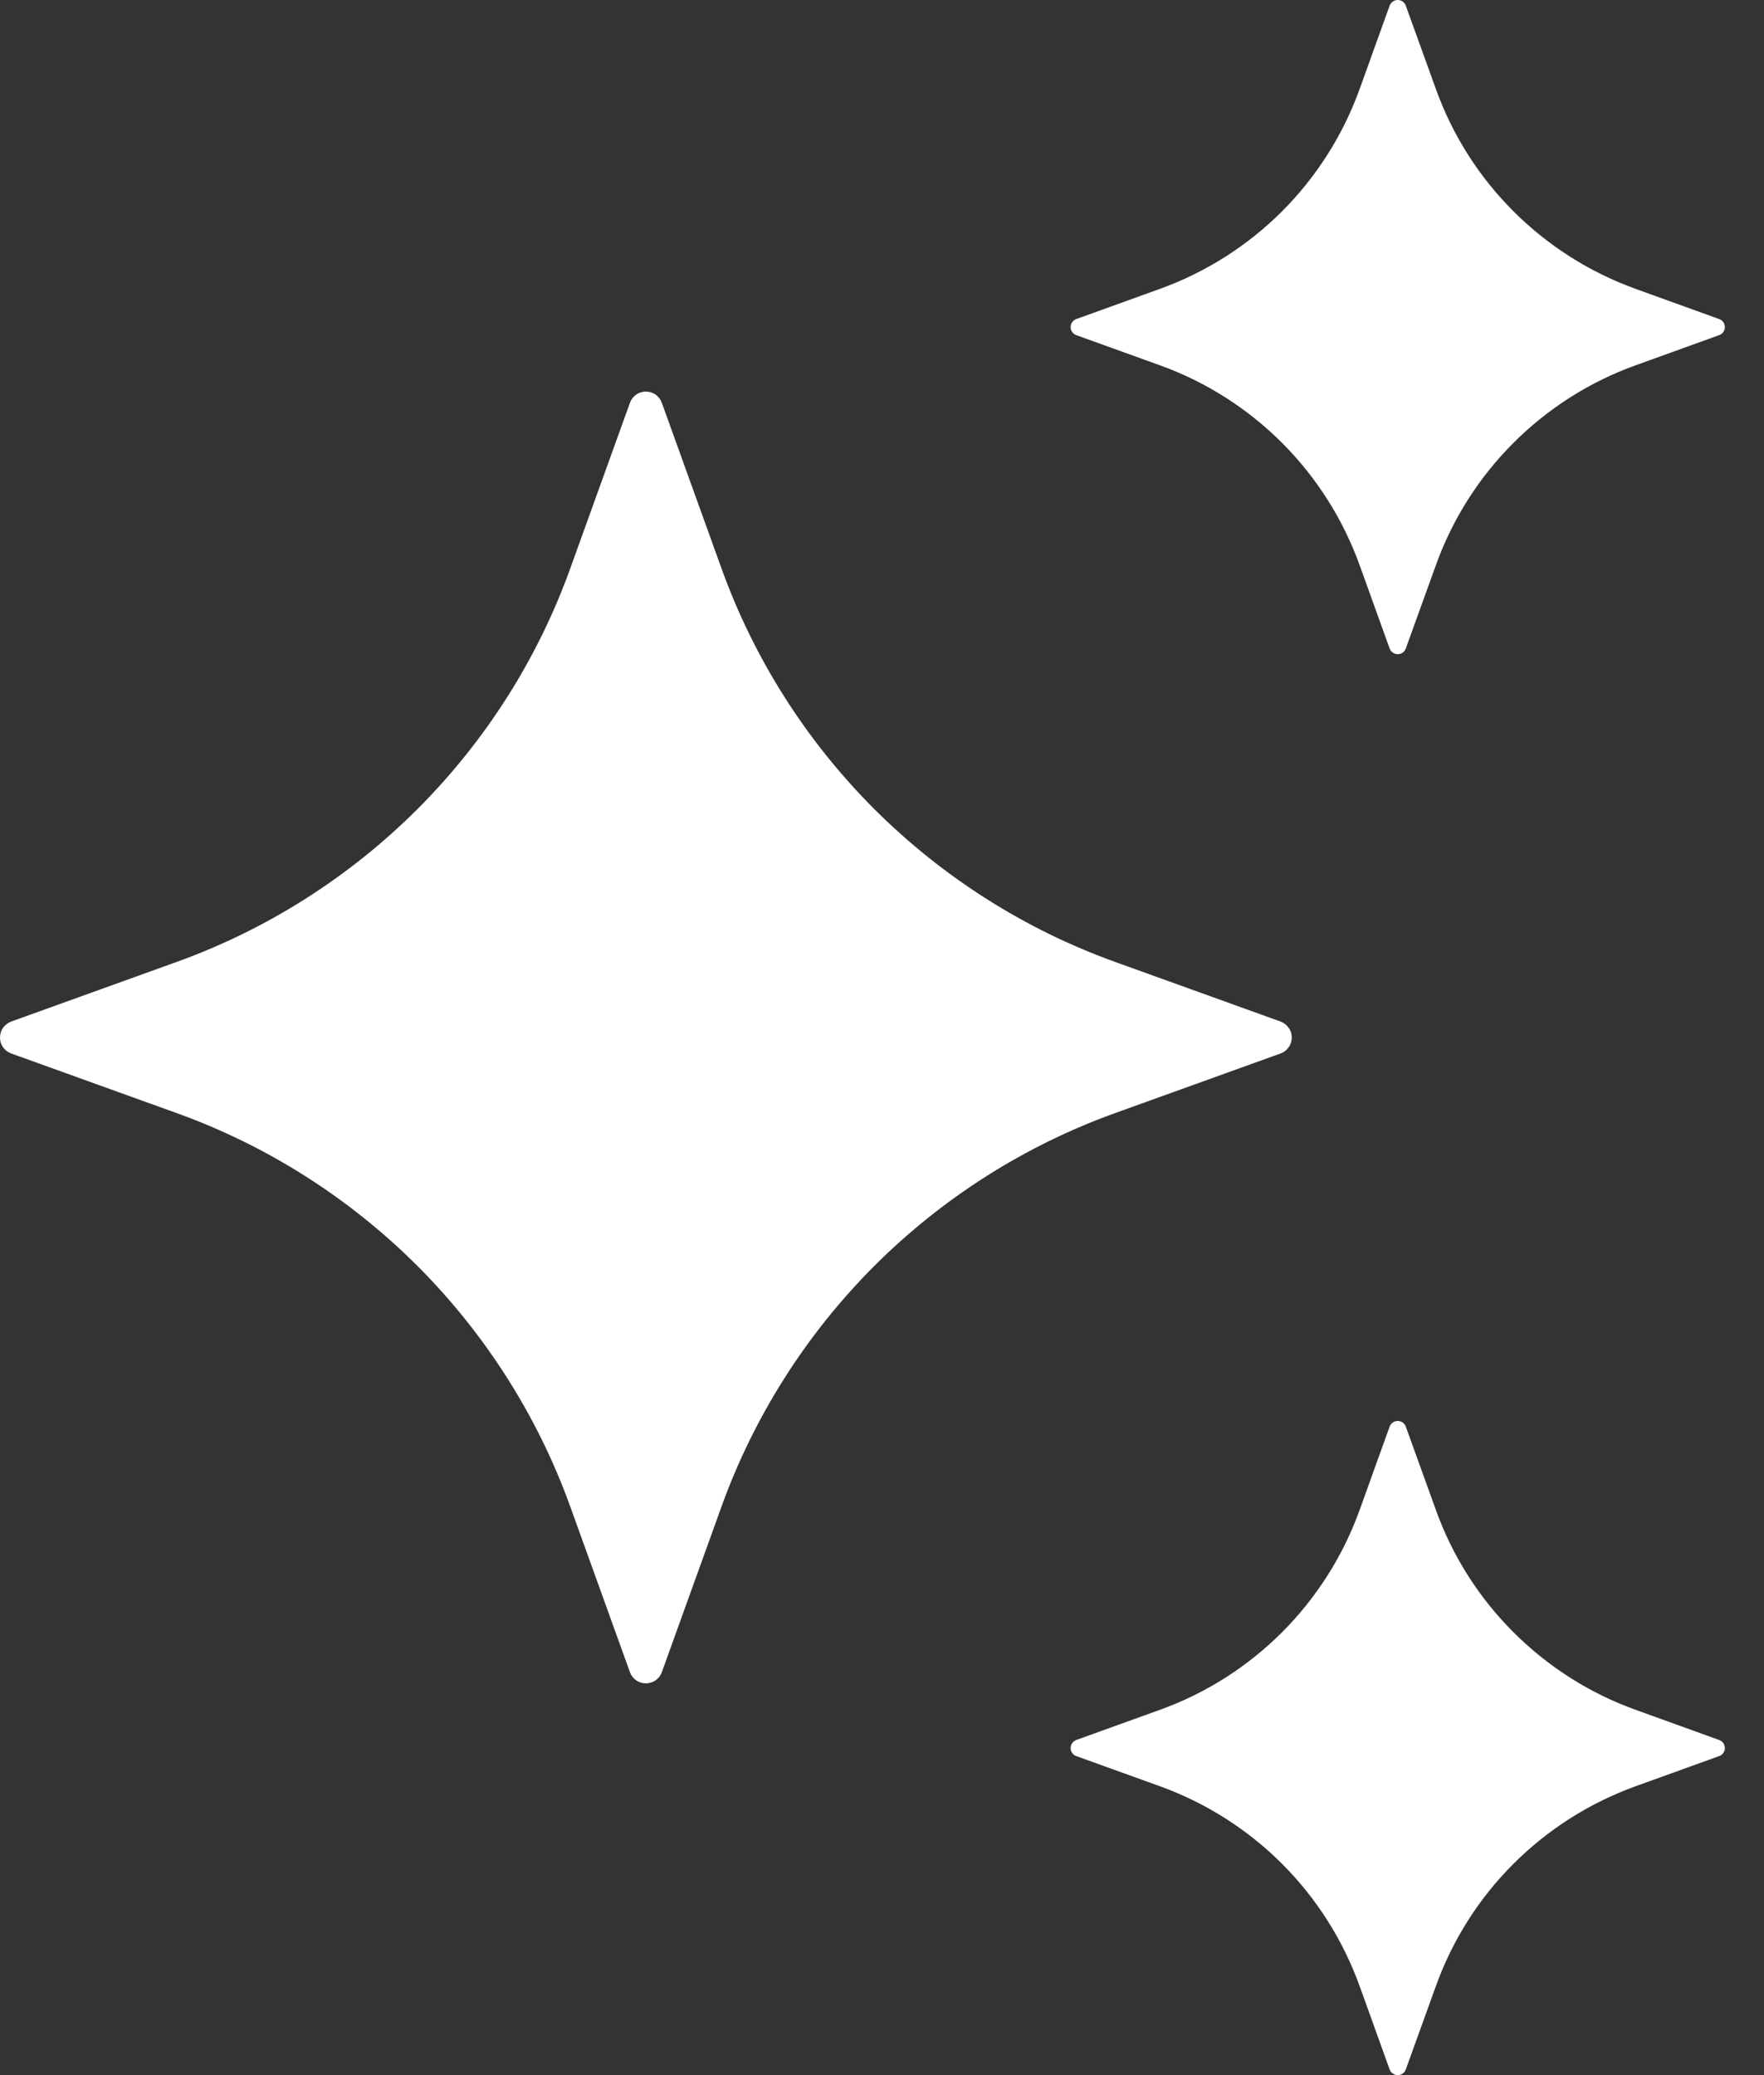 <svg width="17" height="20" viewBox="0 0 17 20" fill="none" xmlns="http://www.w3.org/2000/svg">
<rect x="0" y="0" width="17" height="20" fill="#333333" stroke="none"/>
<path d="M6.378 3.882L6.952 5.475C7.266 6.349 7.77 7.142 8.426 7.798C9.083 8.454 9.876 8.958 10.749 9.272L12.342 9.846C12.373 9.858 12.4 9.879 12.419 9.906C12.439 9.933 12.449 9.966 12.449 10C12.449 10.033 12.439 10.066 12.419 10.093C12.4 10.121 12.373 10.142 12.342 10.153L10.749 10.727C9.876 11.041 9.083 11.545 8.426 12.201C7.77 12.858 7.266 13.651 6.952 14.524L6.378 16.117C6.367 16.148 6.346 16.175 6.318 16.195C6.291 16.214 6.258 16.224 6.224 16.224C6.191 16.224 6.158 16.214 6.131 16.195C6.103 16.175 6.082 16.148 6.071 16.117L5.497 14.524C5.183 13.651 4.679 12.858 4.023 12.201C3.366 11.545 2.573 11.041 1.7 10.727L0.107 10.153C0.076 10.142 0.049 10.121 0.029 10.093C0.01 10.066 0 10.033 0 10C0 9.966 0.01 9.933 0.029 9.906C0.049 9.879 0.076 9.858 0.107 9.846L1.7 9.272C2.573 8.958 3.366 8.454 4.023 7.798C4.679 7.142 5.183 6.349 5.497 5.475L6.071 3.882C6.082 3.851 6.103 3.823 6.13 3.804C6.158 3.784 6.191 3.774 6.224 3.774C6.258 3.774 6.291 3.784 6.319 3.804C6.346 3.823 6.367 3.851 6.378 3.882ZM13.548 0.055L13.839 0.861C13.998 1.303 14.253 1.705 14.586 2.037C14.918 2.369 15.32 2.624 15.762 2.784L16.568 3.075C16.584 3.08 16.598 3.091 16.608 3.105C16.617 3.119 16.623 3.135 16.623 3.152C16.623 3.169 16.617 3.186 16.608 3.2C16.598 3.214 16.584 3.224 16.568 3.23L15.762 3.521C15.32 3.68 14.918 3.936 14.586 4.268C14.253 4.6 13.998 5.002 13.839 5.444L13.548 6.25C13.542 6.266 13.532 6.28 13.518 6.29C13.504 6.3 13.487 6.305 13.47 6.305C13.453 6.305 13.437 6.3 13.423 6.29C13.409 6.28 13.398 6.266 13.392 6.25L13.102 5.444C12.942 5.002 12.687 4.6 12.355 4.268C12.023 3.936 11.621 3.68 11.179 3.521L10.372 3.23C10.356 3.224 10.343 3.214 10.333 3.2C10.323 3.186 10.318 3.169 10.318 3.152C10.318 3.135 10.323 3.119 10.333 3.105C10.343 3.091 10.356 3.08 10.372 3.075L11.179 2.784C11.621 2.624 12.023 2.369 12.355 2.037C12.687 1.705 12.942 1.303 13.102 0.861L13.392 0.055C13.398 0.039 13.409 0.025 13.423 0.015C13.437 0.005 13.453 0 13.47 0C13.487 0 13.504 0.005 13.518 0.015C13.532 0.025 13.542 0.039 13.548 0.055ZM13.548 13.75L13.839 14.556C13.998 14.998 14.253 15.4 14.586 15.732C14.918 16.064 15.32 16.32 15.762 16.479L16.568 16.77C16.584 16.776 16.598 16.786 16.608 16.8C16.617 16.814 16.623 16.831 16.623 16.848C16.623 16.865 16.617 16.881 16.608 16.895C16.598 16.909 16.584 16.92 16.568 16.925L15.762 17.216C15.32 17.376 14.918 17.631 14.586 17.963C14.253 18.295 13.998 18.697 13.839 19.139L13.548 19.945C13.542 19.962 13.532 19.975 13.518 19.985C13.504 19.995 13.487 20 13.47 20C13.453 20 13.437 19.995 13.423 19.985C13.409 19.975 13.398 19.962 13.392 19.945L13.102 19.139C12.942 18.697 12.687 18.295 12.355 17.963C12.023 17.631 11.621 17.376 11.179 17.216L10.372 16.925C10.356 16.92 10.343 16.909 10.333 16.895C10.323 16.881 10.318 16.865 10.318 16.848C10.318 16.831 10.323 16.814 10.333 16.8C10.343 16.786 10.356 16.776 10.372 16.77L11.179 16.479C11.621 16.32 12.023 16.064 12.355 15.732C12.687 15.4 12.942 14.998 13.102 14.556L13.392 13.75C13.419 13.677 13.522 13.677 13.548 13.75Z" fill="white"/>
</svg>
